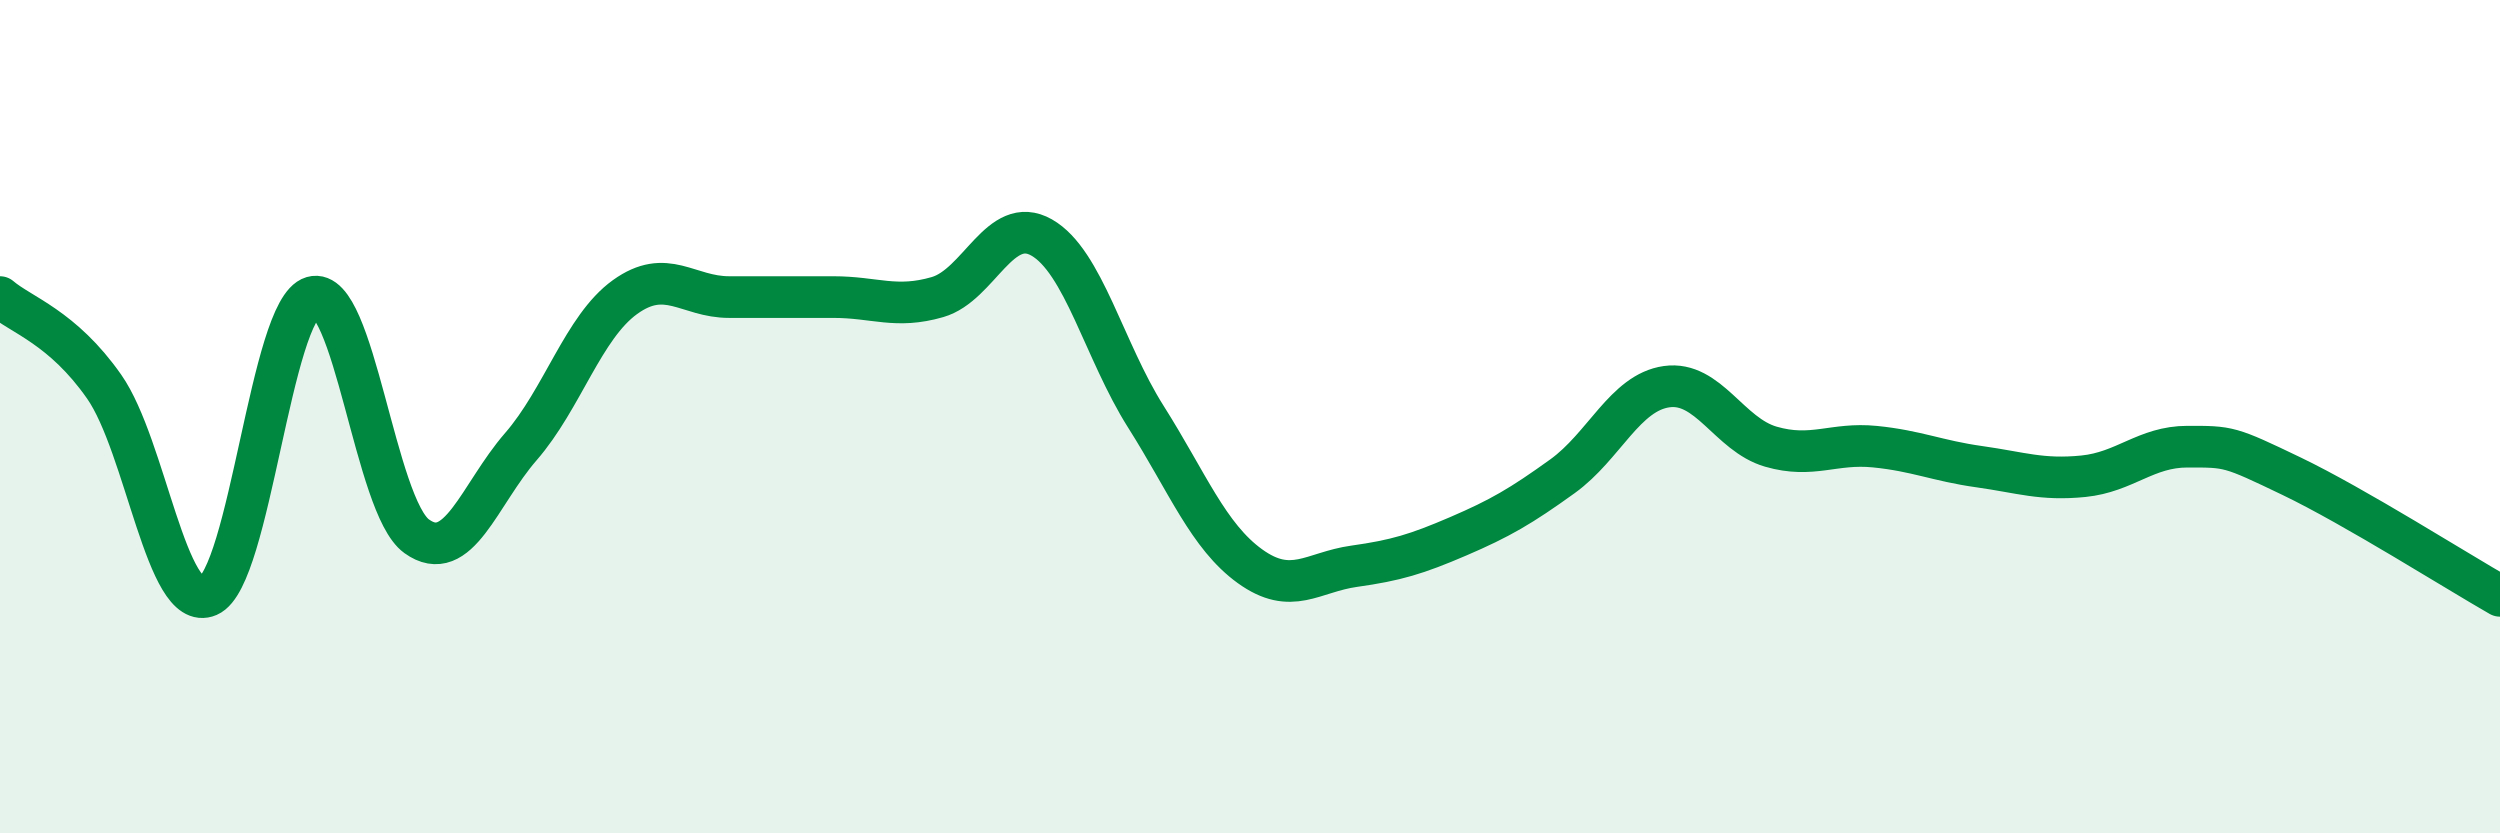 
    <svg width="60" height="20" viewBox="0 0 60 20" xmlns="http://www.w3.org/2000/svg">
      <path
        d="M 0,7.13 C 0.5,7.56 1.5,7.85 2.5,9.28 C 3.5,10.71 4,14.73 5,14.3 C 6,13.87 6.5,7.42 7.5,7.13 C 8.5,6.84 9,12.15 10,12.87 C 11,13.59 11.5,11.87 12.5,10.72 C 13.5,9.57 14,7.85 15,7.13 C 16,6.41 16.5,7.13 17.5,7.13 C 18.5,7.13 19,7.13 20,7.13 C 21,7.13 21.5,7.42 22.5,7.13 C 23.5,6.84 24,5.13 25,5.7 C 26,6.27 26.5,8.42 27.5,10 C 28.5,11.58 29,12.87 30,13.59 C 31,14.31 31.5,13.73 32.5,13.59 C 33.5,13.45 34,13.3 35,12.87 C 36,12.44 36.5,12.15 37.5,11.43 C 38.5,10.71 39,9.42 40,9.28 C 41,9.14 41.5,10.43 42.5,10.72 C 43.5,11.01 44,10.62 45,10.72 C 46,10.82 46.5,11.06 47.5,11.2 C 48.5,11.34 49,11.53 50,11.43 C 51,11.33 51.5,10.72 52.5,10.72 C 53.5,10.72 53.5,10.71 55,11.43 C 56.5,12.15 59,13.73 60,14.3L60 20L0 20Z"
        fill="#008740"
        opacity="0.1"
        stroke-linecap="round"
        stroke-linejoin="round"
      />
      <path
        d="M 0,7.13 C 0.5,7.56 1.5,7.85 2.5,9.28 C 3.5,10.71 4,14.73 5,14.3 C 6,13.87 6.5,7.42 7.5,7.13 C 8.5,6.84 9,12.15 10,12.87 C 11,13.59 11.5,11.87 12.5,10.72 C 13.5,9.57 14,7.85 15,7.13 C 16,6.41 16.5,7.13 17.5,7.13 C 18.5,7.13 19,7.13 20,7.13 C 21,7.13 21.5,7.42 22.5,7.13 C 23.5,6.84 24,5.13 25,5.7 C 26,6.27 26.5,8.42 27.5,10 C 28.5,11.58 29,12.87 30,13.59 C 31,14.31 31.5,13.73 32.5,13.59 C 33.5,13.45 34,13.3 35,12.87 C 36,12.44 36.5,12.15 37.5,11.43 C 38.5,10.71 39,9.42 40,9.28 C 41,9.14 41.5,10.43 42.5,10.72 C 43.5,11.01 44,10.62 45,10.72 C 46,10.82 46.5,11.06 47.5,11.2 C 48.5,11.34 49,11.53 50,11.43 C 51,11.33 51.5,10.72 52.5,10.72 C 53.5,10.72 53.5,10.71 55,11.43 C 56.5,12.15 59,13.73 60,14.3"
        stroke="#008740"
        stroke-width="1"
        fill="none"
        stroke-linecap="round"
        stroke-linejoin="round"
      />
    </svg>
  